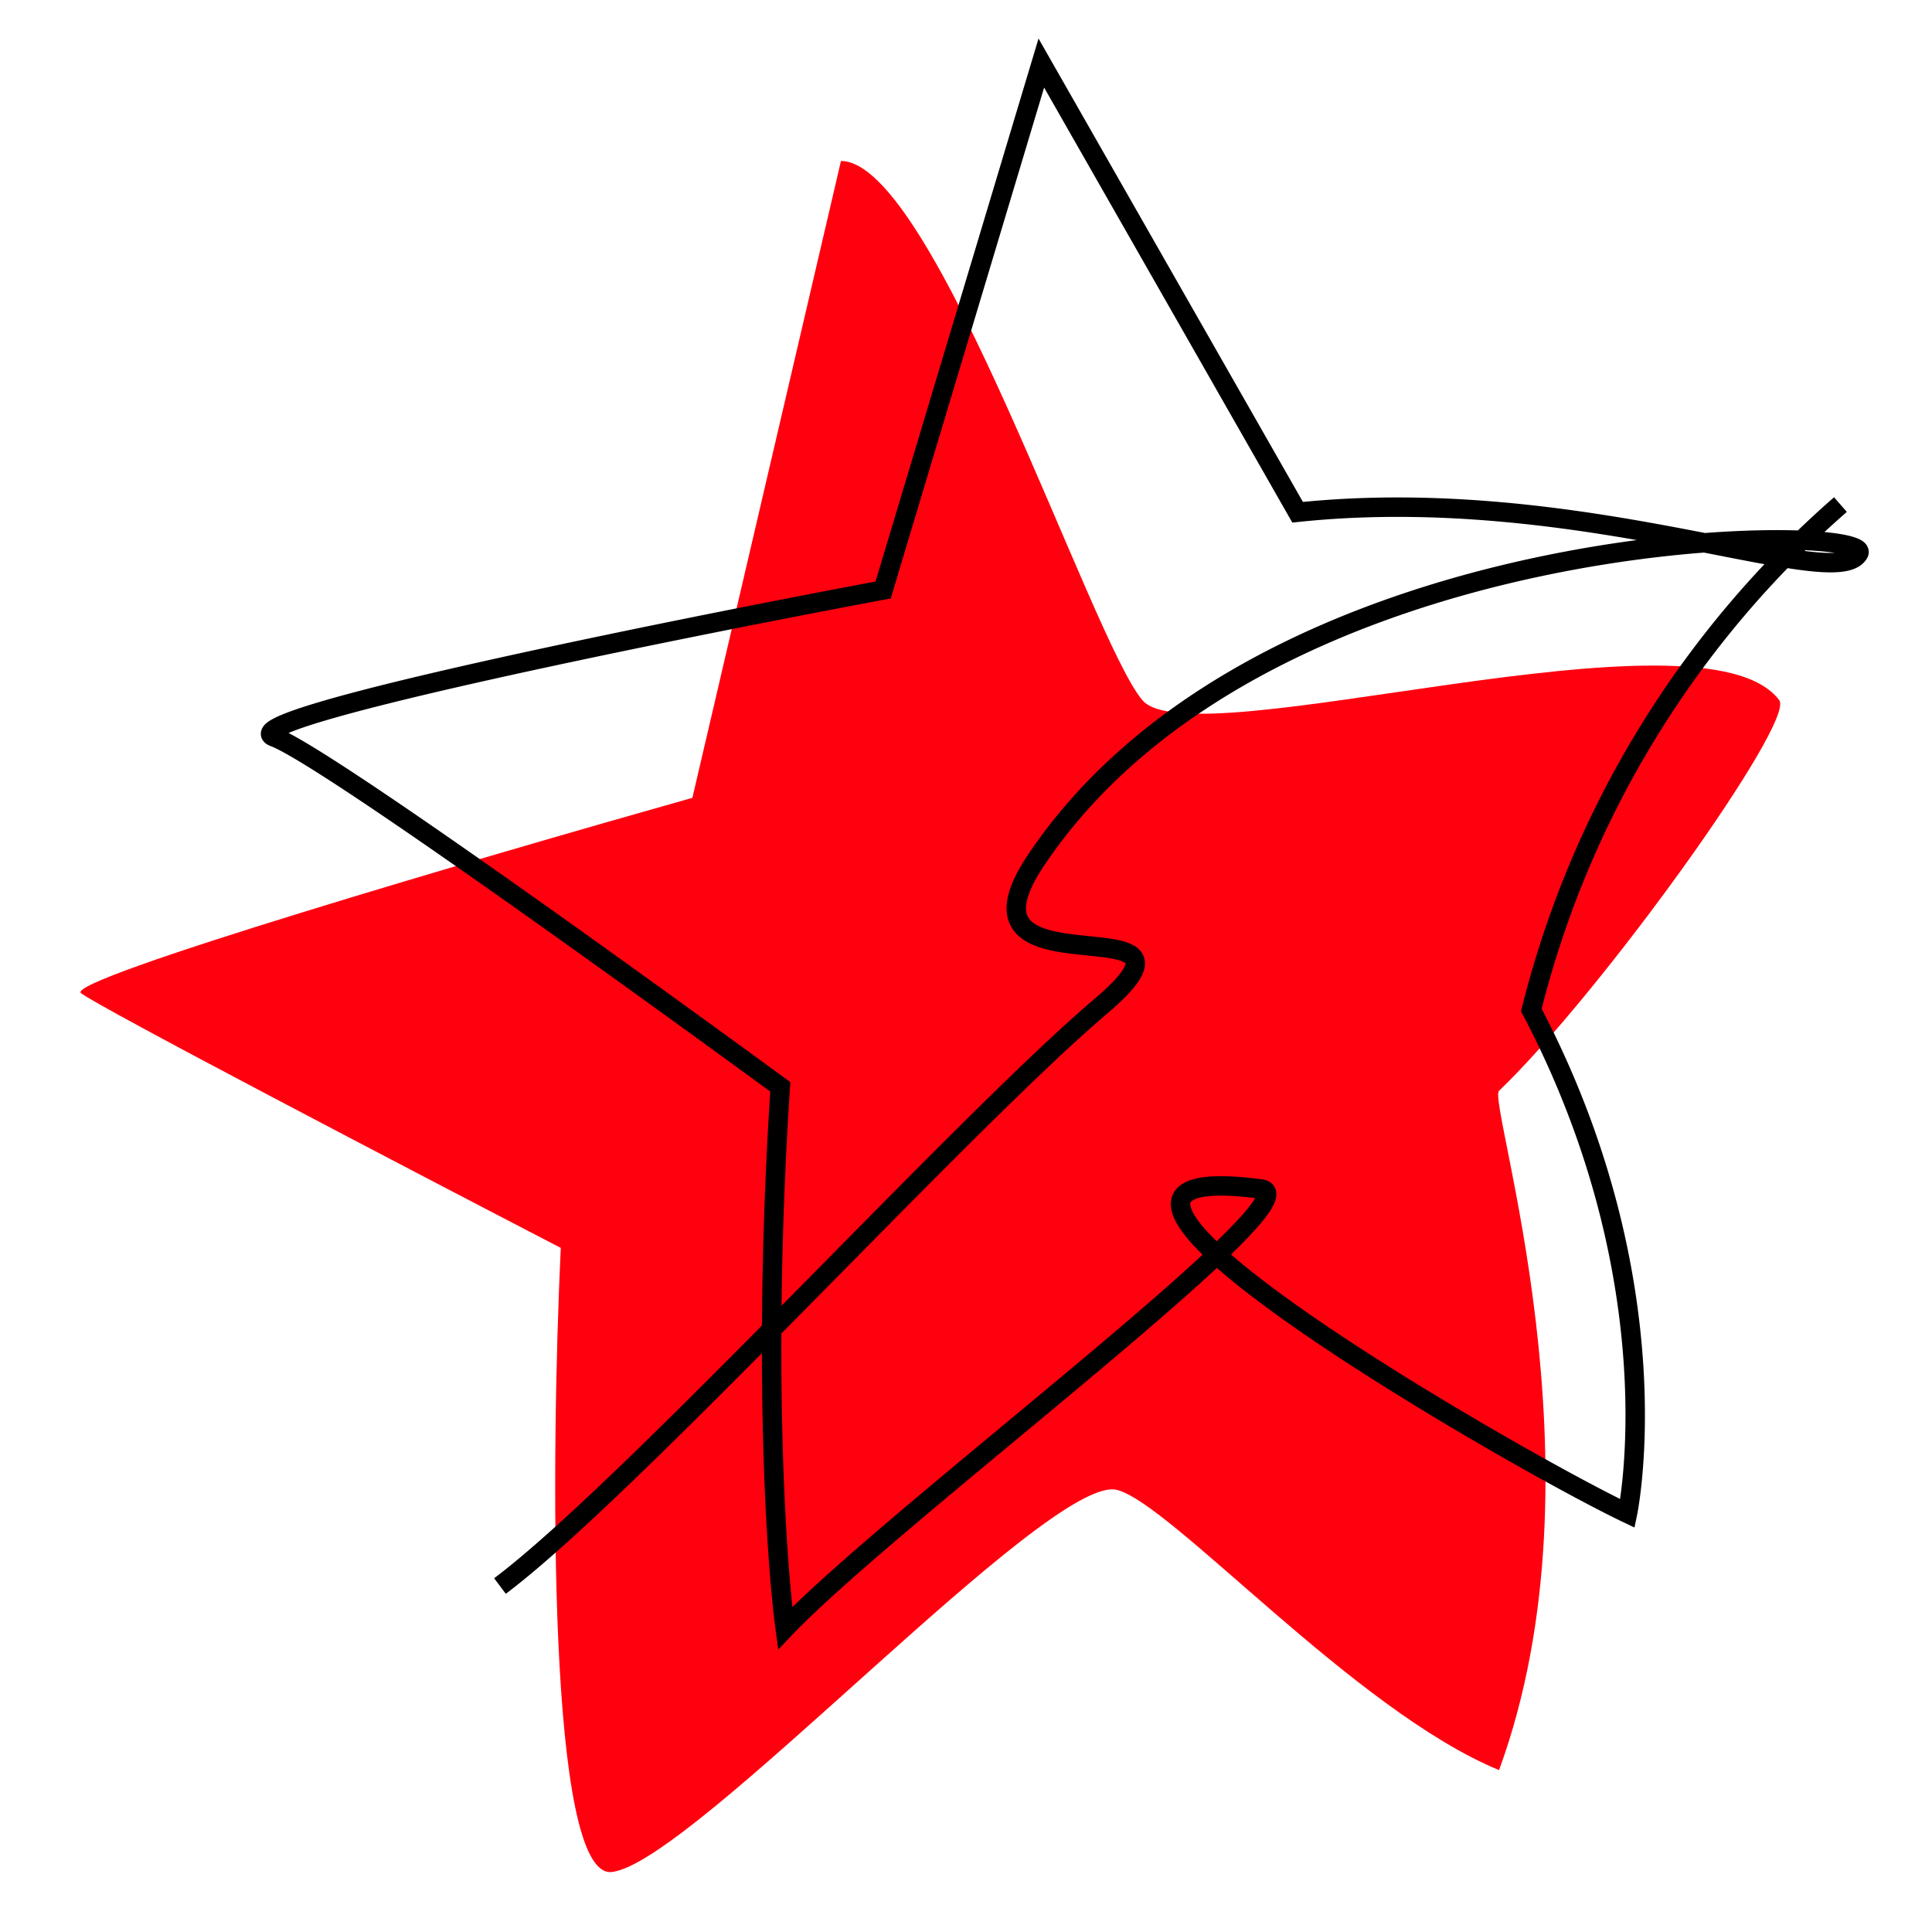 <?xml version="1.0" encoding="UTF-8"?> <svg xmlns="http://www.w3.org/2000/svg" width="64" height="64" fill="none"><g clip-path="url(#a)"><path fill="#FF000F" d="m22.936 26.43 4.922-21.097c3.094 0 8.298 15.893 9.986 17.862s18.565-3.375 21.096 0c.54.72-5.907 9.704-9.282 12.939-.406.39 3.657 12.517 0 22.503C44.876 56.667 38.8 49.804 37 49.355c-2.25-.563-14.064 12.376-16.736 12.657-2.138.225-2.016-13.689-1.688-20.674-5.063-2.626-15.33-7.989-15.893-8.439-.562-.45 13.268-4.5 20.253-6.47"></path><path stroke="#000" stroke-width=".644" d="M16.562 52.539c4.327-3.248 15.31-15.304 19.896-19.199 4.358-3.7-5.32-.1-2.136-4.848 7.618-11.356 27.854-11.2 27.248-10.16-.8 1.37-9.206-2.348-18.585-1.363l-8.49-14.88-5.24 17.455c-7.376 1.383-21.74 4.292-20.174 4.871 1.957.724 16.767 11.588 16.767 11.588-.59 9.032-.137 15.718.162 17.932 3.538-3.711 17.715-14.286 15.767-14.546-9.264-1.236 8.25 8.892 12.136 10.745 0 0 1.595-7.582-3.186-16.677l.04-.156a32.76 32.76 0 0 1 10.2-16.586"></path></g><defs><clipPath id="a"><path fill="#fff" d="M0 0h64v64H0z"></path></clipPath></defs></svg> 